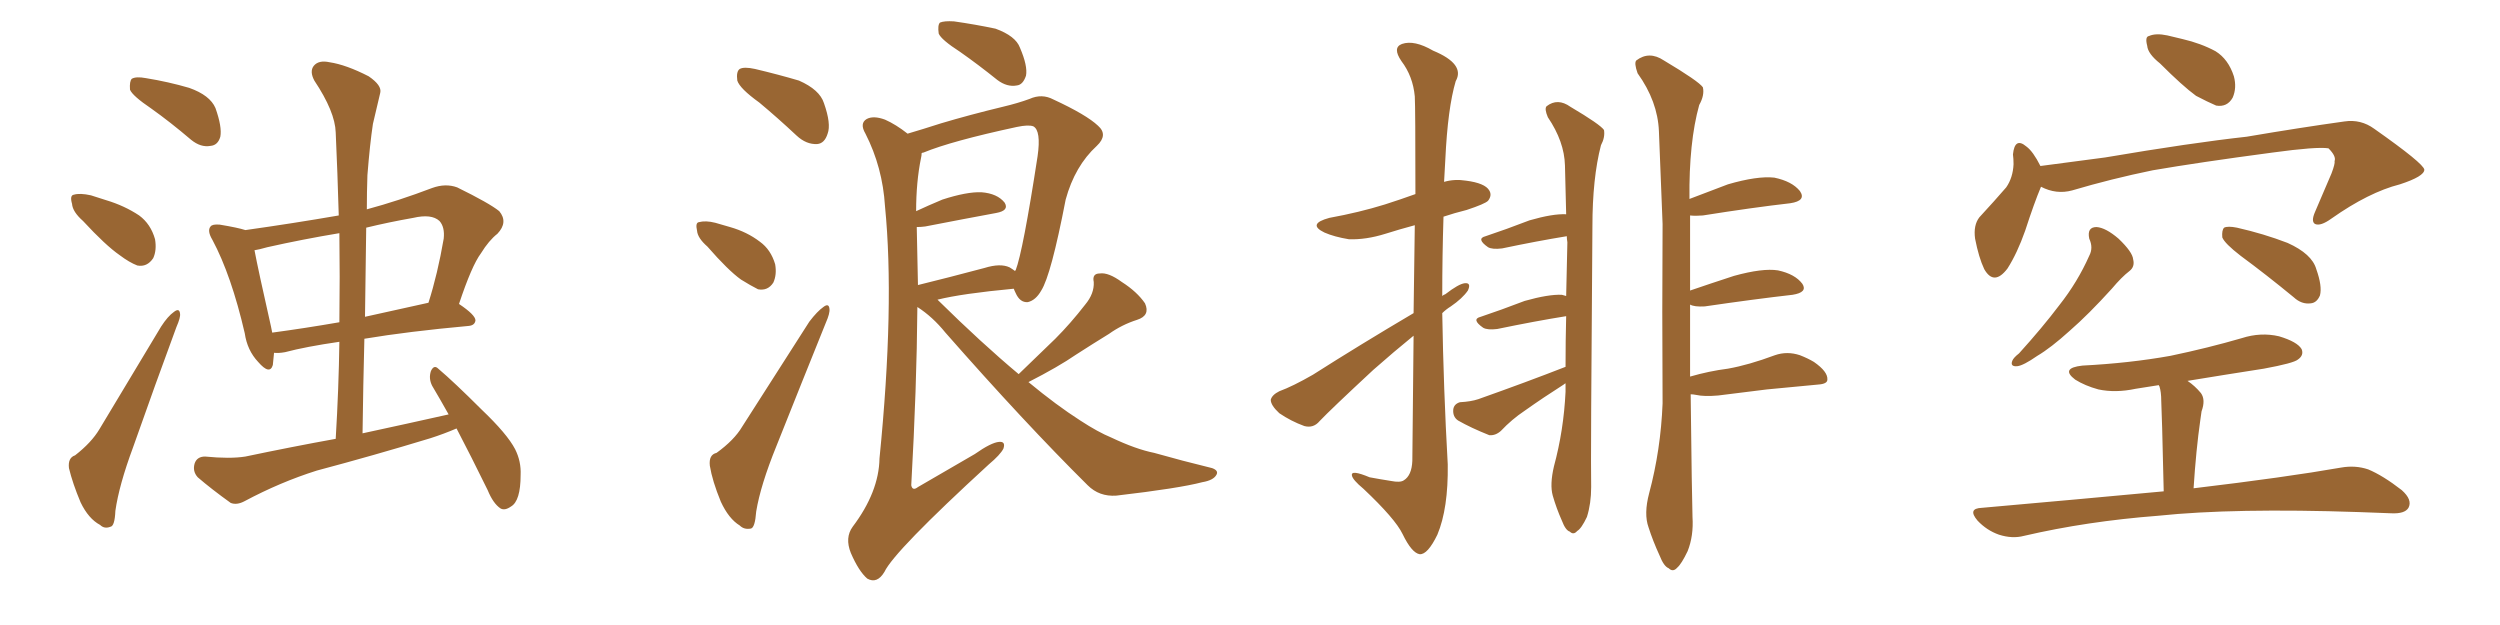<svg xmlns="http://www.w3.org/2000/svg" xmlns:xlink="http://www.w3.org/1999/xlink" width="600" height="150"><path fill="#996633" padding="10" d="M36.33 26.07L36.33 26.07Q31.79 23.00 31.20 21.53L31.20 21.53Q31.05 19.48 31.64 18.90L31.64 18.90Q32.67 18.31 35.01 18.75L35.01 18.75Q40.43 19.63 45.41 21.09L45.41 21.09Q50.39 22.85 51.71 25.93L51.71 25.93Q53.32 30.47 52.88 32.81L52.88 32.81Q52.29 34.86 50.54 35.01L50.54 35.01Q48.19 35.45 45.85 33.54L45.85 33.54Q40.87 29.30 36.33 26.07ZM19.92 53.03L19.92 53.03Q17.43 50.83 17.29 48.93L17.29 48.93Q16.70 46.88 17.72 46.73L17.72 46.73Q19.19 46.29 21.83 46.88L21.83 46.88Q23.58 47.46 25.49 48.05L25.49 48.05Q29.88 49.37 33.40 51.71L33.40 51.71Q36.18 53.76 37.21 57.42L37.21 57.42Q37.65 60.06 36.77 61.96L36.77 61.96Q35.30 64.16 32.96 63.72L32.96 63.72Q31.05 62.99 28.71 61.23L28.71 61.23Q25.34 58.89 19.92 53.03ZM18.02 109.28L18.02 109.28Q21.97 106.20 23.88 102.98L23.88 102.98Q30.76 91.55 38.67 78.37L38.67 78.37Q40.28 75.88 41.75 74.85L41.75 74.85Q43.07 73.83 43.21 75.29L43.21 75.29Q43.36 76.17 42.33 78.52L42.33 78.52Q37.35 91.99 31.93 107.37L31.93 107.37Q28.56 116.46 27.69 122.61L27.69 122.61Q27.54 126.27 26.51 126.42L26.51 126.42Q25.05 127.00 24.02 125.98L24.02 125.98Q21.24 124.51 19.34 120.56L19.34 120.56Q17.43 116.02 16.55 112.35L16.55 112.35Q16.26 109.86 18.02 109.28ZM109.57 102.83L109.57 102.83Q106.49 104.15 103.27 105.18L103.27 105.18Q89.79 109.28 76.03 112.94L76.03 112.94Q67.24 115.72 58.74 120.26L58.74 120.26Q56.84 121.29 55.37 120.70L55.37 120.70Q50.68 117.33 47.46 114.55L47.46 114.55Q46.14 113.09 46.73 111.18L46.73 111.18Q47.31 109.57 49.22 109.57L49.22 109.57Q55.22 110.16 58.89 109.57L58.89 109.57Q70.02 107.23 80.57 105.32L80.57 105.32Q81.30 93.16 81.45 82.03L81.45 82.03Q73.39 83.20 68.41 84.52L68.41 84.52Q66.80 84.81 65.77 84.67L65.77 84.67Q65.63 86.28 65.48 87.60L65.48 87.60Q64.75 90.09 61.96 86.87L61.96 86.87Q59.33 84.08 58.74 79.98L58.74 79.98Q55.52 66.06 50.98 57.57L50.98 57.57Q49.66 55.37 50.54 54.35L50.54 54.35Q50.98 53.76 52.73 53.91L52.73 53.91Q57.13 54.64 58.89 55.22L58.89 55.22Q70.31 53.61 81.30 51.71L81.30 51.71Q81.01 41.46 80.57 31.79L80.57 31.79Q80.42 26.81 75.44 19.34L75.44 19.34Q74.27 17.14 75.29 15.82L75.29 15.82Q76.46 14.36 79.10 14.94L79.10 14.94Q83.06 15.53 88.48 18.31L88.48 18.31Q91.70 20.51 91.26 22.27L91.26 22.27Q90.53 25.34 89.50 29.74L89.50 29.74Q88.77 34.57 88.18 42.04L88.18 42.04Q88.04 46.14 88.04 50.24L88.04 50.24Q95.65 48.19 103.71 45.12L103.71 45.12Q106.93 43.95 109.72 44.97L109.72 44.97Q117.48 48.78 119.82 50.68L119.82 50.68Q122.02 53.32 119.38 56.10L119.38 56.10Q117.33 57.71 115.43 60.79L115.43 60.79Q113.23 63.72 110.16 72.95L110.16 72.95Q114.11 75.59 114.11 76.90L114.11 76.90Q113.96 78.08 112.50 78.22L112.50 78.22Q98.00 79.54 87.45 81.30L87.45 81.30Q87.16 92.43 87.01 104.00L87.01 104.00Q97.85 101.66 107.67 99.46L107.67 99.46Q105.62 95.80 103.71 92.58L103.71 92.58Q102.83 90.82 103.42 89.06L103.42 89.06Q104.15 87.45 105.18 88.48L105.18 88.48Q108.98 91.70 115.58 98.29L115.58 98.29Q121.73 104.15 123.63 107.81L123.63 107.81Q125.10 110.74 124.95 113.96L124.95 113.96Q124.95 120.26 122.61 121.58L122.61 121.58Q121.14 122.61 120.12 122.02L120.12 122.02Q118.36 120.85 117.04 117.63L117.04 117.63Q113.09 109.57 109.57 102.83ZM81.45 77.34L81.45 77.34Q81.59 66.21 81.45 55.96L81.45 55.96Q72.66 57.42 64.16 59.33L64.16 59.33Q62.11 59.91 61.08 60.06L61.08 60.06Q61.96 64.75 65.04 78.37L65.04 78.37Q65.19 79.25 65.33 79.83L65.33 79.83Q72.95 78.81 81.45 77.34ZM87.89 54.64L87.89 54.64L87.89 54.64Q87.74 65.04 87.60 76.03L87.60 76.03Q94.92 74.41 102.83 72.66L102.83 72.66Q105.03 65.77 106.49 57.28L106.49 57.28Q106.79 54.49 105.47 53.03L105.47 53.03Q103.56 51.27 99.17 52.29L99.17 52.29Q93.31 53.32 87.89 54.64ZM182.23 24.61L182.23 24.61Q177.54 21.24 176.95 19.34L176.95 19.34Q176.66 17.14 177.54 16.55L177.54 16.55Q178.56 15.97 181.20 16.55L181.20 16.55Q186.77 17.87 191.75 19.34L191.75 19.34Q196.73 21.53 197.75 24.76L197.75 24.76Q199.51 29.74 198.63 32.08L198.63 32.08Q197.90 34.42 196.14 34.57L196.14 34.57Q193.51 34.72 191.16 32.52L191.16 32.52Q186.62 28.27 182.23 24.61ZM169.78 59.18L169.78 59.18Q167.43 57.13 167.29 55.37L167.29 55.37Q166.85 53.47 167.72 53.32L167.72 53.32Q169.34 52.88 171.68 53.47L171.68 53.47Q173.29 53.91 175.20 54.49L175.20 54.49Q179.30 55.66 182.37 58.01L182.37 58.01Q185.01 59.91 186.04 63.43L186.04 63.43Q186.47 65.92 185.60 67.82L185.60 67.82Q184.28 69.87 181.93 69.43L181.93 69.43Q180.18 68.55 177.83 67.09L177.83 67.09Q174.76 64.89 169.78 59.18ZM171.97 108.69L171.97 108.69Q176.22 105.62 178.13 102.39L178.13 102.39Q185.74 90.53 194.24 77.20L194.24 77.20Q196.14 74.71 197.61 73.68L197.61 73.68Q198.93 72.66 199.07 74.12L199.07 74.12Q199.22 75.15 198.19 77.49L198.19 77.49Q192.63 91.26 186.33 107.08L186.33 107.08Q182.52 116.46 181.49 122.75L181.49 122.75Q181.20 126.71 180.18 126.86L180.18 126.86Q178.56 127.15 177.54 126.12L177.54 126.12Q174.90 124.51 173.00 120.41L173.00 120.41Q170.95 115.43 170.36 111.77L170.36 111.77Q170.07 109.13 171.97 108.69ZM230.42 12.45L230.42 12.45Q225.88 9.52 225.29 8.06L225.29 8.06Q225 6.01 225.59 5.42L225.59 5.42Q226.61 4.98 228.96 5.13L228.96 5.13Q234.08 5.86 238.92 6.88L238.92 6.88Q243.75 8.64 244.78 11.43L244.78 11.43Q246.68 15.82 246.24 18.16L246.24 18.16Q245.51 20.36 244.04 20.51L244.04 20.51Q241.70 20.95 239.36 19.19L239.36 19.19Q234.81 15.53 230.42 12.45ZM244.48 89.79L244.48 89.79Q249.17 85.25 253.27 81.30L253.27 81.30Q256.93 77.64 260.45 73.10L260.45 73.10Q262.65 70.46 262.50 67.68L262.50 67.68Q262.06 65.63 263.96 65.63L263.96 65.63Q266.02 65.33 269.24 67.68L269.24 67.68Q272.90 70.02 274.80 72.80L274.80 72.80Q276.12 75.73 272.90 76.76L272.90 76.76Q269.24 77.93 266.16 80.13L266.16 80.13Q262.35 82.47 258.25 85.11L258.25 85.11Q254.00 88.04 246.83 91.70L246.83 91.70Q253.56 97.27 259.28 100.93L259.28 100.93Q263.53 103.71 266.75 105.03L266.75 105.03Q272.61 107.81 277.00 108.69L277.00 108.69Q283.74 110.60 290.92 112.35L290.92 112.35Q292.53 112.94 291.94 113.96L291.94 113.96Q291.21 115.28 288.57 115.72L288.57 115.72Q283.01 117.19 267.92 118.95L267.92 118.95Q263.82 119.24 261.04 116.46L261.04 116.46Q245.95 101.51 226.90 79.83L226.90 79.83Q223.83 76.03 220.17 73.68L220.17 73.68Q220.02 93.02 218.70 116.46L218.70 116.46Q218.99 117.92 220.31 116.89L220.31 116.89Q227.64 112.65 233.94 108.98L233.94 108.98Q237.89 106.20 239.79 106.05L239.79 106.05Q241.41 105.91 240.82 107.67L240.82 107.67Q240.09 109.13 237.30 111.47L237.30 111.47Q214.60 132.28 212.26 137.26L212.26 137.26Q210.50 140.19 208.15 138.87L208.15 138.87Q206.10 137.11 204.20 132.71L204.20 132.71Q202.73 129.05 204.64 126.42L204.64 126.42Q210.94 118.07 211.08 110.01L211.08 110.01Q214.75 73.24 212.40 49.51L212.40 49.51Q211.82 40.14 207.71 32.08L207.71 32.08Q206.25 29.59 208.01 28.56L208.01 28.56Q209.62 27.69 212.40 28.71L212.40 28.71Q215.04 29.88 217.82 32.08L217.82 32.08Q221.34 31.05 225.88 29.59L225.88 29.59Q232.76 27.54 240.67 25.63L240.67 25.63Q244.34 24.76 247.12 23.73L247.12 23.73Q250.05 22.41 252.83 23.88L252.83 23.88Q260.74 27.54 263.53 30.18L263.53 30.18Q266.02 32.37 263.23 35.01L263.23 35.01Q257.96 39.84 255.76 47.90L255.76 47.90Q252.25 66.06 249.90 69.73L249.90 69.73Q248.58 72.07 246.68 72.51L246.68 72.51Q244.78 72.66 243.75 70.31L243.75 70.31Q243.46 69.73 243.31 69.29L243.31 69.29Q230.86 70.46 225 71.92L225 71.92Q225 71.92 225.15 72.07L225.15 72.07Q235.55 82.32 244.48 89.79ZM242.29 64.16L242.29 64.16L242.29 64.16Q243.02 64.60 243.60 65.04L243.60 65.04Q243.60 64.89 243.75 64.89L243.75 64.89Q245.51 60.35 249.02 37.50L249.02 37.50Q249.90 31.35 248.00 30.32L248.00 30.32Q246.83 29.88 244.04 30.47L244.04 30.47Q228.37 33.84 221.63 36.62L221.63 36.62Q221.34 36.62 221.19 36.77L221.19 36.77Q221.19 37.35 221.04 37.94L221.04 37.94Q219.87 43.65 219.87 50.68L219.87 50.68Q222.66 49.37 226.17 47.90L226.17 47.90Q232.03 46.00 235.55 46.14L235.55 46.14Q239.36 46.44 241.11 48.63L241.11 48.63Q242.29 50.54 239.06 51.12L239.06 51.12Q231.88 52.44 222.07 54.35L222.07 54.35Q221.04 54.49 220.02 54.49L220.02 54.49Q220.17 61.23 220.31 68.41L220.31 68.41Q227.49 66.65 236.28 64.31L236.28 64.31Q240.09 63.13 242.29 64.16ZM339.26 75.15L339.26 75.15Q339.40 62.99 339.55 54.05L339.55 54.05Q335.74 55.08 332.52 56.10L332.52 56.10Q327.83 57.57 323.73 57.42L323.73 57.42Q320.21 56.84 317.87 55.81L317.87 55.81Q313.62 53.76 319.04 52.29L319.04 52.29Q326.22 50.98 332.37 49.07L332.37 49.07Q336.04 47.90 339.70 46.58L339.70 46.58Q339.70 25.78 339.55 23.14L339.55 23.14Q339.11 18.31 336.33 14.65L336.33 14.65Q334.13 11.43 336.47 10.55L336.47 10.55Q339.40 9.52 343.95 12.16L343.95 12.16Q351.71 15.38 349.37 19.48L349.37 19.48Q347.46 25.93 346.88 38.23L346.88 38.23Q346.73 40.87 346.58 43.65L346.58 43.65Q349.07 42.92 351.86 43.36L351.86 43.36Q356.40 43.95 357.42 45.70L357.42 45.70Q358.15 46.88 357.13 48.19L357.13 48.19Q356.40 48.93 352.00 50.39L352.00 50.39Q349.07 51.12 346.44 52.00L346.44 52.00Q346.14 61.38 346.14 71.04L346.14 71.04Q346.44 70.75 346.88 70.61L346.88 70.61Q350.10 68.12 351.56 67.97L351.56 67.97Q353.17 67.82 352.29 69.73L352.29 69.73Q350.98 71.63 348.19 73.54L348.19 73.54Q347.02 74.27 346.14 75.15L346.14 75.15Q346.44 93.31 347.46 111.47L347.46 111.47Q347.61 122.02 344.97 128.32L344.97 128.32Q342.63 133.15 340.72 133.01L340.72 133.01Q338.82 132.71 336.62 128.17L336.62 128.17Q334.86 124.51 327.25 117.33L327.25 117.33Q324.61 115.14 324.46 114.11L324.46 114.11Q324.17 112.65 328.71 114.55L328.71 114.55Q331.05 114.99 333.84 115.43L333.84 115.43Q336.04 115.87 336.91 115.28L336.91 115.28Q338.82 114.11 338.96 110.60L338.96 110.60Q339.11 93.90 339.26 80.57L339.26 80.57Q334.57 84.38 329.59 88.77L329.59 88.77Q319.34 98.29 316.70 101.07L316.70 101.07Q315.23 102.83 313.04 102.25L313.04 102.25Q309.81 101.07 307.03 99.17L307.03 99.17Q304.98 97.27 304.98 95.95L304.98 95.95Q305.27 94.78 307.03 93.90L307.03 93.90Q310.25 92.72 315.09 89.94L315.09 89.94Q326.37 82.76 339.26 75.15ZM372.95 111.91L372.95 111.91Q375.29 103.27 375.73 94.04L375.73 94.04Q375.73 92.87 375.73 91.99L375.73 91.99Q375.44 92.14 375.29 92.29L375.29 92.29Q370.46 95.36 365.92 98.58L365.92 98.58Q362.84 100.63 360.21 103.42L360.21 103.42Q358.89 104.59 357.42 104.44L357.42 104.44Q353.03 102.69 349.95 100.93L349.95 100.93Q348.63 100.05 348.78 98.29L348.78 98.29Q348.93 96.97 350.39 96.53L350.39 96.53Q353.03 96.39 354.79 95.80L354.79 95.80Q366.36 91.70 375.73 88.04L375.73 88.04Q375.73 81.74 375.88 75.88L375.88 75.88Q368.55 77.05 359.33 78.96L359.33 78.96Q356.98 79.25 355.96 78.66L355.96 78.66Q353.03 76.61 355.37 76.03L355.37 76.03Q360.21 74.41 365.92 72.22L365.92 72.22Q371.63 70.61 374.85 70.75L374.85 70.75Q375.29 70.90 375.88 71.04L375.88 71.04Q376.03 64.45 376.17 58.15L376.17 58.15Q376.03 57.28 376.03 56.69L376.03 56.69Q368.85 57.86 360.50 59.62L360.50 59.62Q358.15 59.91 357.13 59.33L357.13 59.33Q354.20 57.28 356.54 56.69L356.54 56.69Q361.38 55.08 367.09 52.88L367.09 52.88Q372.66 51.27 375.88 51.42L375.88 51.42Q375.73 45.12 375.59 39.70L375.59 39.70Q375.44 33.98 371.48 28.13L371.48 28.13Q370.61 26.07 371.19 25.49L371.19 25.49Q373.83 23.44 376.90 25.63L376.90 25.63Q384.08 29.88 384.96 31.20L384.96 31.20Q385.25 32.96 384.23 34.86L384.23 34.86Q382.18 42.77 382.18 54.35L382.18 54.35Q381.74 110.74 381.88 116.89L381.88 116.89Q381.88 120.85 380.86 124.07L380.86 124.07Q379.54 126.86 378.52 127.44L378.52 127.44Q377.64 128.47 376.76 127.59L376.76 127.59Q375.73 127.29 374.85 124.95L374.85 124.95Q373.54 122.02 372.66 118.95L372.66 118.95Q371.92 116.31 372.95 111.91ZM405.76 94.63L405.76 94.63L405.76 94.63Q406.05 119.53 406.20 124.07L406.20 124.07Q406.49 128.61 405.03 132.28L405.03 132.28Q403.56 135.35 402.54 136.23L402.54 136.23Q401.51 137.40 400.49 136.38L400.49 136.38Q399.32 135.94 398.29 133.30L398.29 133.30Q396.68 129.79 395.65 126.56L395.65 126.56Q394.48 123.34 395.80 118.36L395.80 118.36Q398.58 107.96 399.02 96.83L399.02 96.83Q398.88 74.41 399.02 53.76L399.02 53.76Q398.58 41.75 398.14 31.49L398.14 31.49Q397.85 24.32 393.02 17.58L393.02 17.58Q392.14 15.09 392.72 14.50L392.72 14.50Q395.80 12.16 399.32 14.50L399.32 14.50Q407.67 19.48 408.69 20.95L408.69 20.95Q409.13 22.85 407.81 25.20L407.81 25.20Q405.32 34.13 405.47 47.75L405.47 47.75Q409.72 46.14 414.70 44.24L414.70 44.24Q421.73 42.19 425.83 42.63L425.83 42.63Q430.08 43.51 431.98 45.85L431.98 45.85Q433.59 48.19 429.64 48.78L429.64 48.78Q420.70 49.80 408.69 51.71L408.69 51.71Q406.93 51.86 405.62 51.71L405.62 51.71Q405.62 61.23 405.62 69.73L405.62 69.73Q410.30 68.12 416.16 66.21L416.16 66.21Q423.05 64.31 426.71 64.89L426.71 64.89Q430.81 65.77 432.57 68.12L432.57 68.12Q433.89 70.17 430.22 70.75L430.22 70.75Q421.14 71.78 409.13 73.54L409.13 73.54Q406.64 73.68 405.62 73.10L405.62 73.10Q405.62 82.47 405.62 90.38L405.62 90.38Q410.16 89.06 414.70 88.48L414.70 88.48Q419.68 87.60 425.98 85.25L425.98 85.25Q428.91 84.23 431.98 85.25L431.98 85.25Q433.89 85.99 435.35 86.87L435.35 86.87Q438.72 89.21 438.57 91.11L438.57 91.11Q438.57 92.14 436.38 92.29L436.38 92.29Q430.37 92.87 424.07 93.46L424.07 93.46Q419.53 94.04 412.35 94.92L412.35 94.92Q408.98 95.21 407.08 94.78L407.08 94.78Q406.35 94.63 405.76 94.63ZM518.41 15.23L518.41 15.23Q515.48 12.89 515.33 10.99L515.33 10.99Q514.75 8.79 515.77 8.64L515.77 8.64Q517.38 7.91 520.17 8.50L520.17 8.50Q522.07 8.94 523.83 9.38L523.83 9.38Q528.22 10.40 531.74 12.30L531.74 12.30Q534.81 14.21 536.13 18.31L536.13 18.31Q536.87 21.09 535.84 23.44L535.84 23.44Q534.52 25.78 531.88 25.34L531.88 25.34Q529.83 24.46 527.05 23.00L527.05 23.00Q523.83 20.65 518.41 15.23ZM489.84 44.82L489.84 44.82Q488.23 48.63 486.04 55.37L486.04 55.37Q484.13 60.79 481.79 64.45L481.79 64.45Q478.56 68.70 476.22 64.60L476.22 64.60Q474.90 61.82 474.02 57.28L474.02 57.28Q473.58 54.05 475.05 52.15L475.05 52.15Q478.71 48.19 481.49 44.97L481.49 44.97Q483.11 42.63 483.25 39.40L483.25 39.40Q483.25 38.09 483.11 37.06L483.11 37.06Q483.54 32.81 486.33 35.16L486.33 35.16Q487.94 36.33 489.70 39.84L489.70 39.84Q497.61 38.82 505.22 37.79L505.22 37.79Q525.88 34.28 539.21 32.81L539.21 32.81Q552.10 30.62 562.65 29.15L562.65 29.15Q566.60 28.56 569.82 30.91L569.82 30.91Q581.69 39.26 581.84 40.72L581.84 40.72Q581.84 42.33 575.98 44.24L575.98 44.24Q568.51 46.14 559.57 52.44L559.57 52.44Q556.93 54.35 555.62 53.76L555.62 53.76Q554.59 53.17 555.62 50.83L555.62 50.83Q557.67 46.00 559.57 41.60L559.57 41.60Q560.45 39.26 560.30 38.67L560.30 38.67Q560.74 37.50 558.84 35.60L558.84 35.60Q556.05 35.16 545.36 36.62L545.36 36.62Q527.78 38.96 516.65 40.87L516.65 40.87Q506.69 42.92 497.31 45.70L497.31 45.70Q493.51 46.73 489.84 44.82ZM501.42 57.28L501.42 57.28Q500.83 54.49 503.17 54.49L503.17 54.49Q505.37 54.64 508.45 57.28L508.45 57.28Q511.82 60.50 511.96 62.26L511.96 62.26Q512.40 64.01 511.08 65.04L511.08 65.04Q509.18 66.50 506.84 69.29L506.84 69.29Q501.27 75.44 496.73 79.39L496.73 79.39Q492.19 83.50 488.96 85.40L488.96 85.40Q485.60 87.74 484.13 87.89L484.13 87.89Q482.37 88.04 482.96 86.57L482.96 86.57Q483.25 85.84 484.57 84.81L484.57 84.81Q490.14 78.66 494.24 73.24L494.24 73.24Q498.63 67.68 501.42 61.38L501.42 61.38Q502.44 59.47 501.42 57.28ZM537.74 61.38L537.74 61.38Q533.94 58.45 533.35 56.98L533.35 56.98Q533.20 55.22 533.79 54.64L533.79 54.64Q534.67 54.20 536.87 54.64L536.87 54.64Q543.31 56.10 549.02 58.30L549.02 58.30Q554.88 60.94 555.91 64.60L555.91 64.60Q557.37 68.70 556.79 70.90L556.79 70.90Q556.05 72.66 554.59 72.80L554.59 72.80Q552.39 73.10 550.49 71.34L550.49 71.34Q543.90 65.92 537.74 61.38ZM519.29 117.92L519.29 117.92L519.29 117.92Q518.85 98.58 518.70 96.24L518.70 96.24Q518.70 94.04 518.26 92.72L518.26 92.72Q518.12 92.58 518.12 92.43L518.12 92.43Q515.33 92.87 512.55 93.31L512.55 93.31Q507.71 94.34 503.61 93.46L503.61 93.46Q500.39 92.58 498.05 91.11L498.05 91.11Q494.38 88.33 499.80 87.74L499.80 87.74Q511.08 87.16 520.90 85.40L520.90 85.40Q529.98 83.50 538.04 81.15L538.04 81.15Q542.58 79.69 546.97 80.71L546.97 80.71Q551.37 82.03 552.39 83.79L552.39 83.79Q552.98 85.25 551.51 86.28L551.51 86.28Q550.49 87.16 543.31 88.48L543.31 88.48Q533.94 89.94 525 91.41L525 91.41Q526.76 92.58 528.22 94.34L528.22 94.34Q529.39 95.95 528.37 98.73L528.37 98.73Q528.22 99.76 528.08 100.78L528.08 100.78Q527.05 107.96 526.46 117.19L526.46 117.19Q548.58 114.55 561.91 112.21L561.91 112.21Q565.28 111.62 568.36 112.65L568.36 112.65Q571.88 114.11 576.42 117.63L576.42 117.63Q579.05 119.97 578.03 121.88L578.03 121.88Q577.15 123.34 573.93 123.19L573.93 123.19Q570.26 123.05 566.16 122.90L566.16 122.90Q536.13 121.88 517.97 123.78L517.97 123.78Q500.83 125.10 485.74 128.61L485.74 128.61Q482.96 129.35 479.74 128.32L479.74 128.32Q476.81 127.29 474.61 124.95L474.61 124.95Q472.12 122.02 475.63 121.88L475.63 121.88Q498.93 119.82 519.29 117.92Z"/></svg>